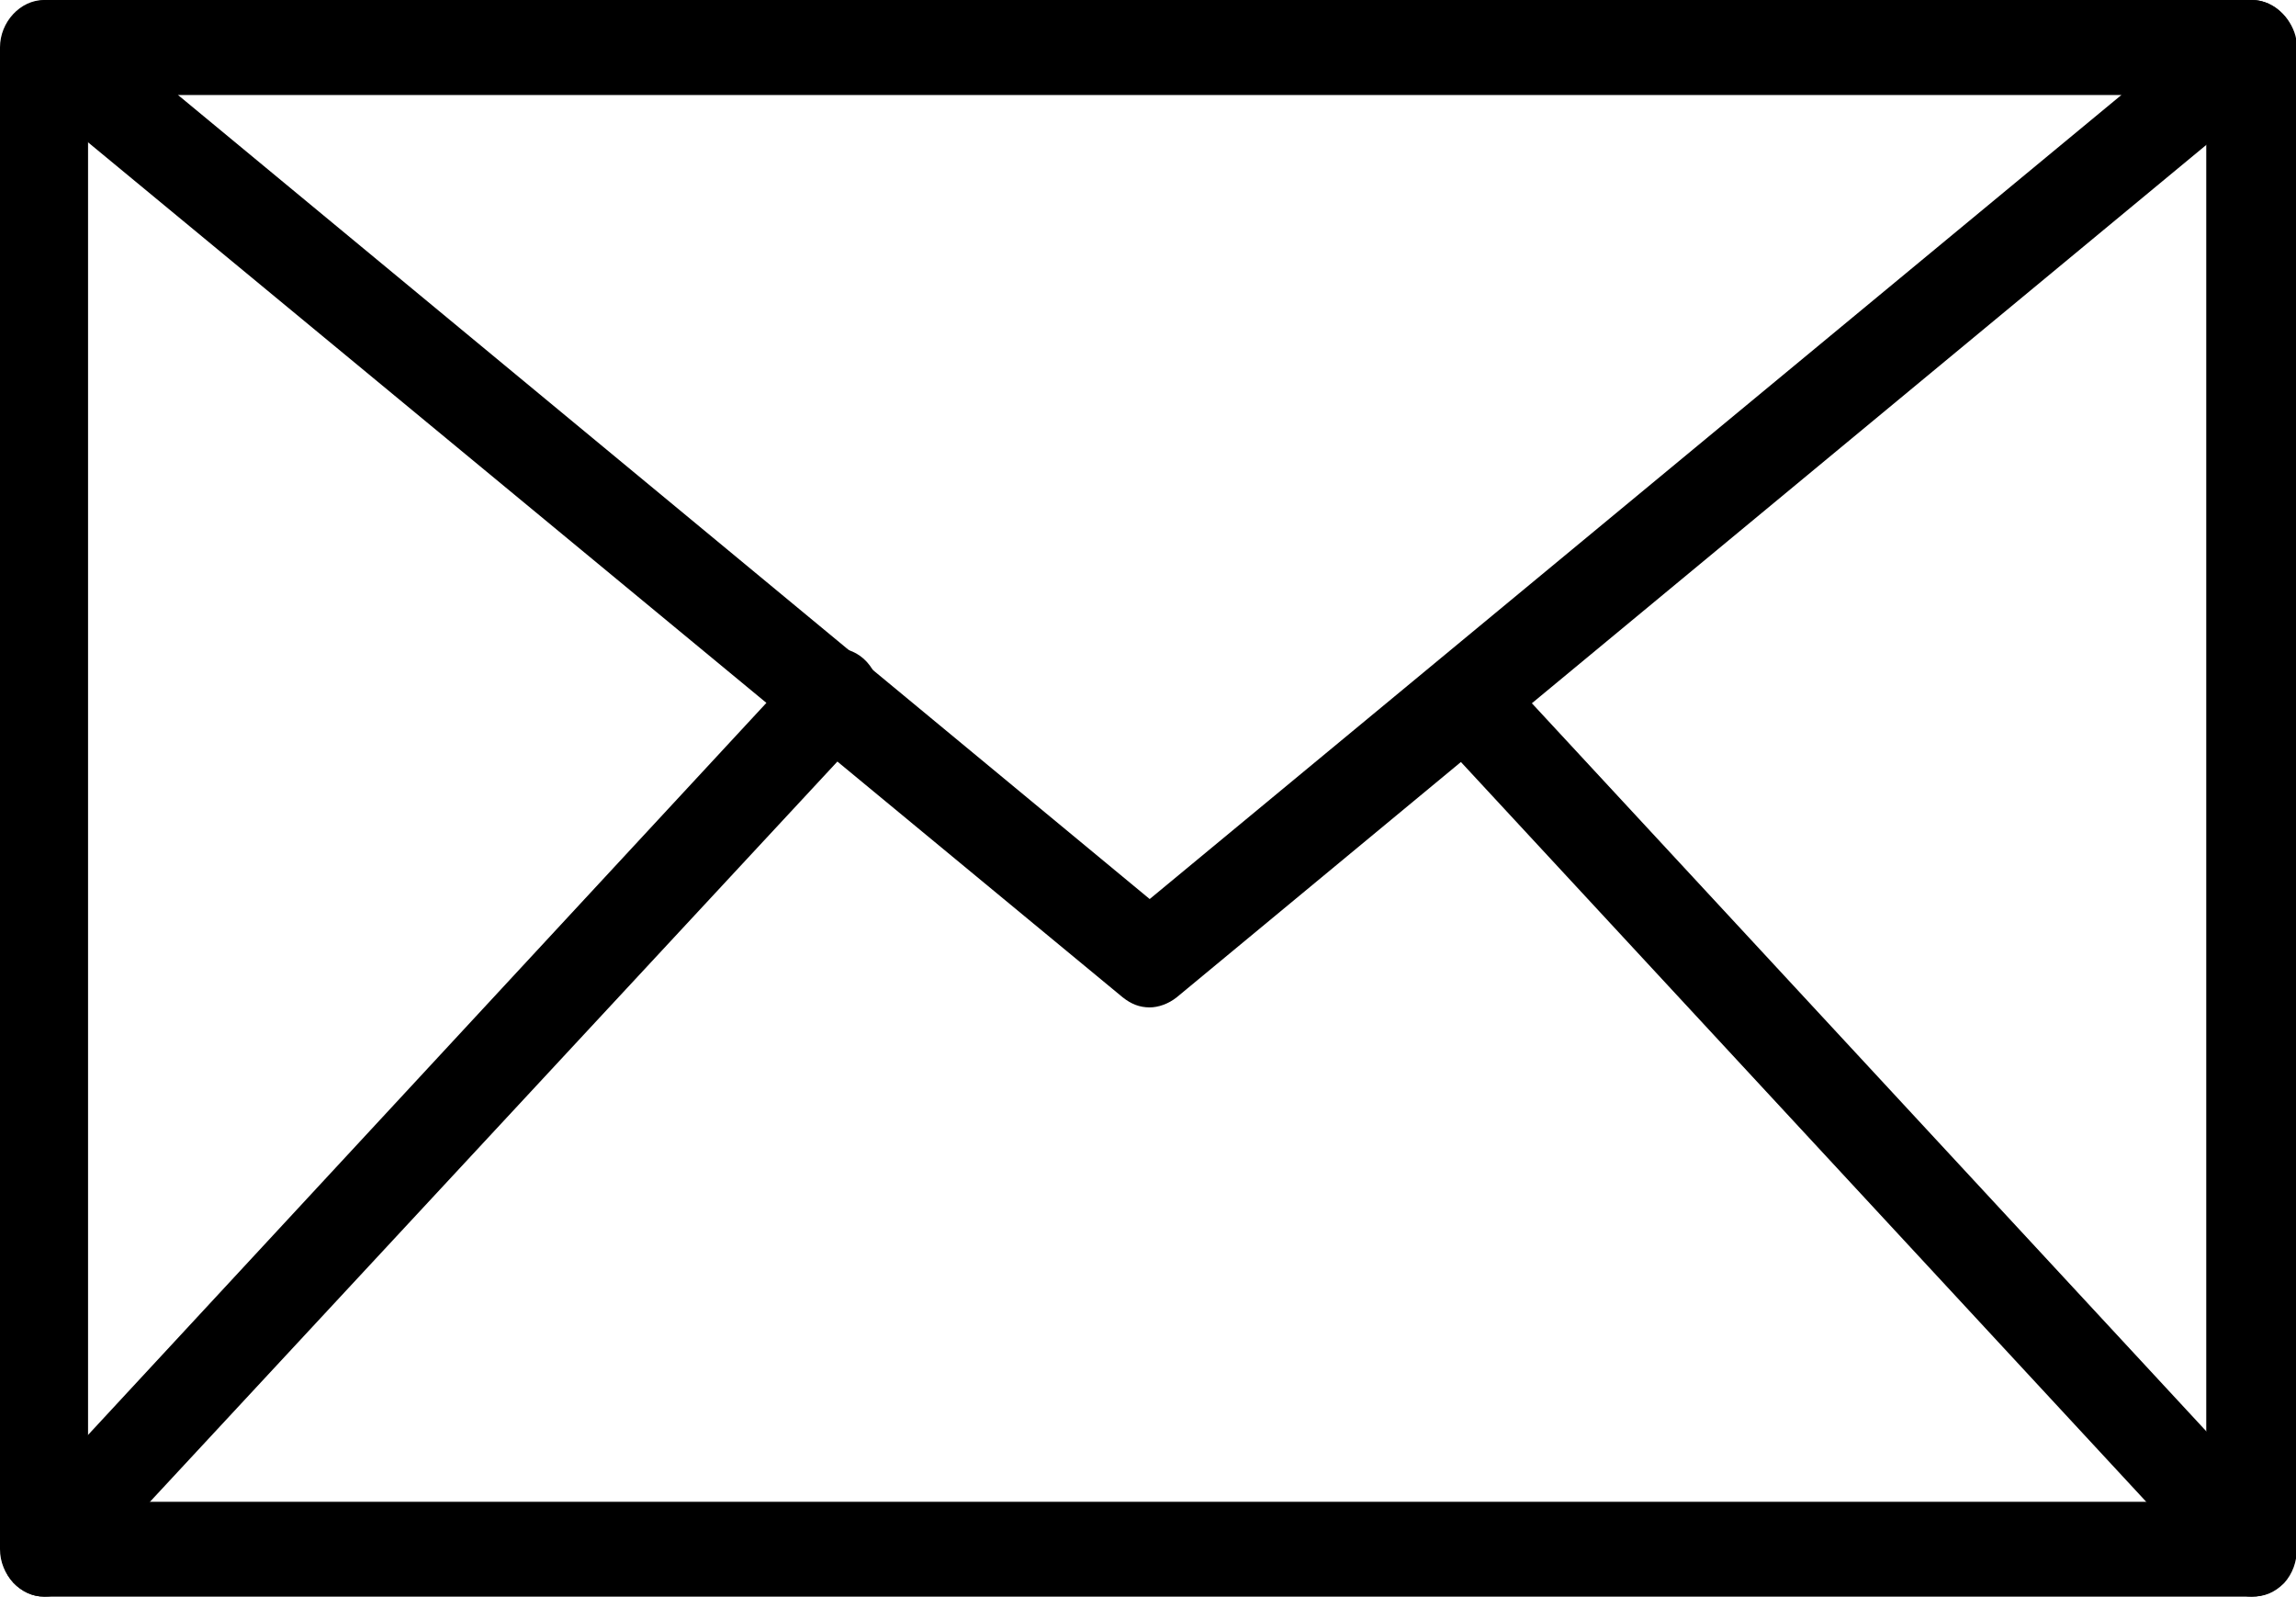 <?xml version="1.0" encoding="utf-8"?>
<!-- Generator: Adobe Illustrator 23.0.2, SVG Export Plug-In . SVG Version: 6.00 Build 0)  -->
<svg version="1.1" id="Ebene_1" xmlns="http://www.w3.org/2000/svg" xmlns:xlink="http://www.w3.org/1999/xlink" x="0px" y="0px"
	 viewBox="0 0 135.6 94.3" style="enable-background:new 0 0 135.6 94.3;" xml:space="preserve">
<g>
	<path d="M133,94.3H2.6c-1.4,0-2.6-1.3-2.6-2.8V2.8C0,1.3,1.2,0,2.6,0H133c1.4,0,2.6,1.3,2.6,2.8v88.7
		C135.6,93.1,134.4,94.3,133,94.3 M5.2,88.7h125.1V5.6H5.2V88.7z"/>
	<path d="M67.9,59.5c-0.6,0-1.1-0.2-1.6-0.6L1.2,5.1C0.3,4.3,0,3.1,0.3,1.9C0.7,0.8,1.7,0,2.8,0H133c1.1,0,2.1,0.8,2.5,1.9
		c0.4,1.1,0,2.4-0.9,3.1L69.5,58.9C69,59.3,68.4,59.5,67.9,59.5 M10.5,5.6l57.4,47.5l57.4-47.5H10.5z"/>
	<path d="M2.6,94.3c-0.7,0-1.3-0.3-1.8-0.8c-1-1.1-1-2.9,0-4l46.7-50.4c1-1.1,2.7-1.1,3.7,0c1,1.1,1,2.9,0,4L4.4,93.5
		C4,94.1,3.3,94.3,2.6,94.3"/>
	<path d="M133,94.3c-0.7,0-1.3-0.3-1.8-0.8L84.7,43.3c-1-1.1-1-2.9,0-4c1-1.1,2.7-1.1,3.7,0l46.5,50.2c1,1.1,1,2.9,0,4
		C134.3,94.1,133.7,94.3,133,94.3"/>
</g>
</svg>
